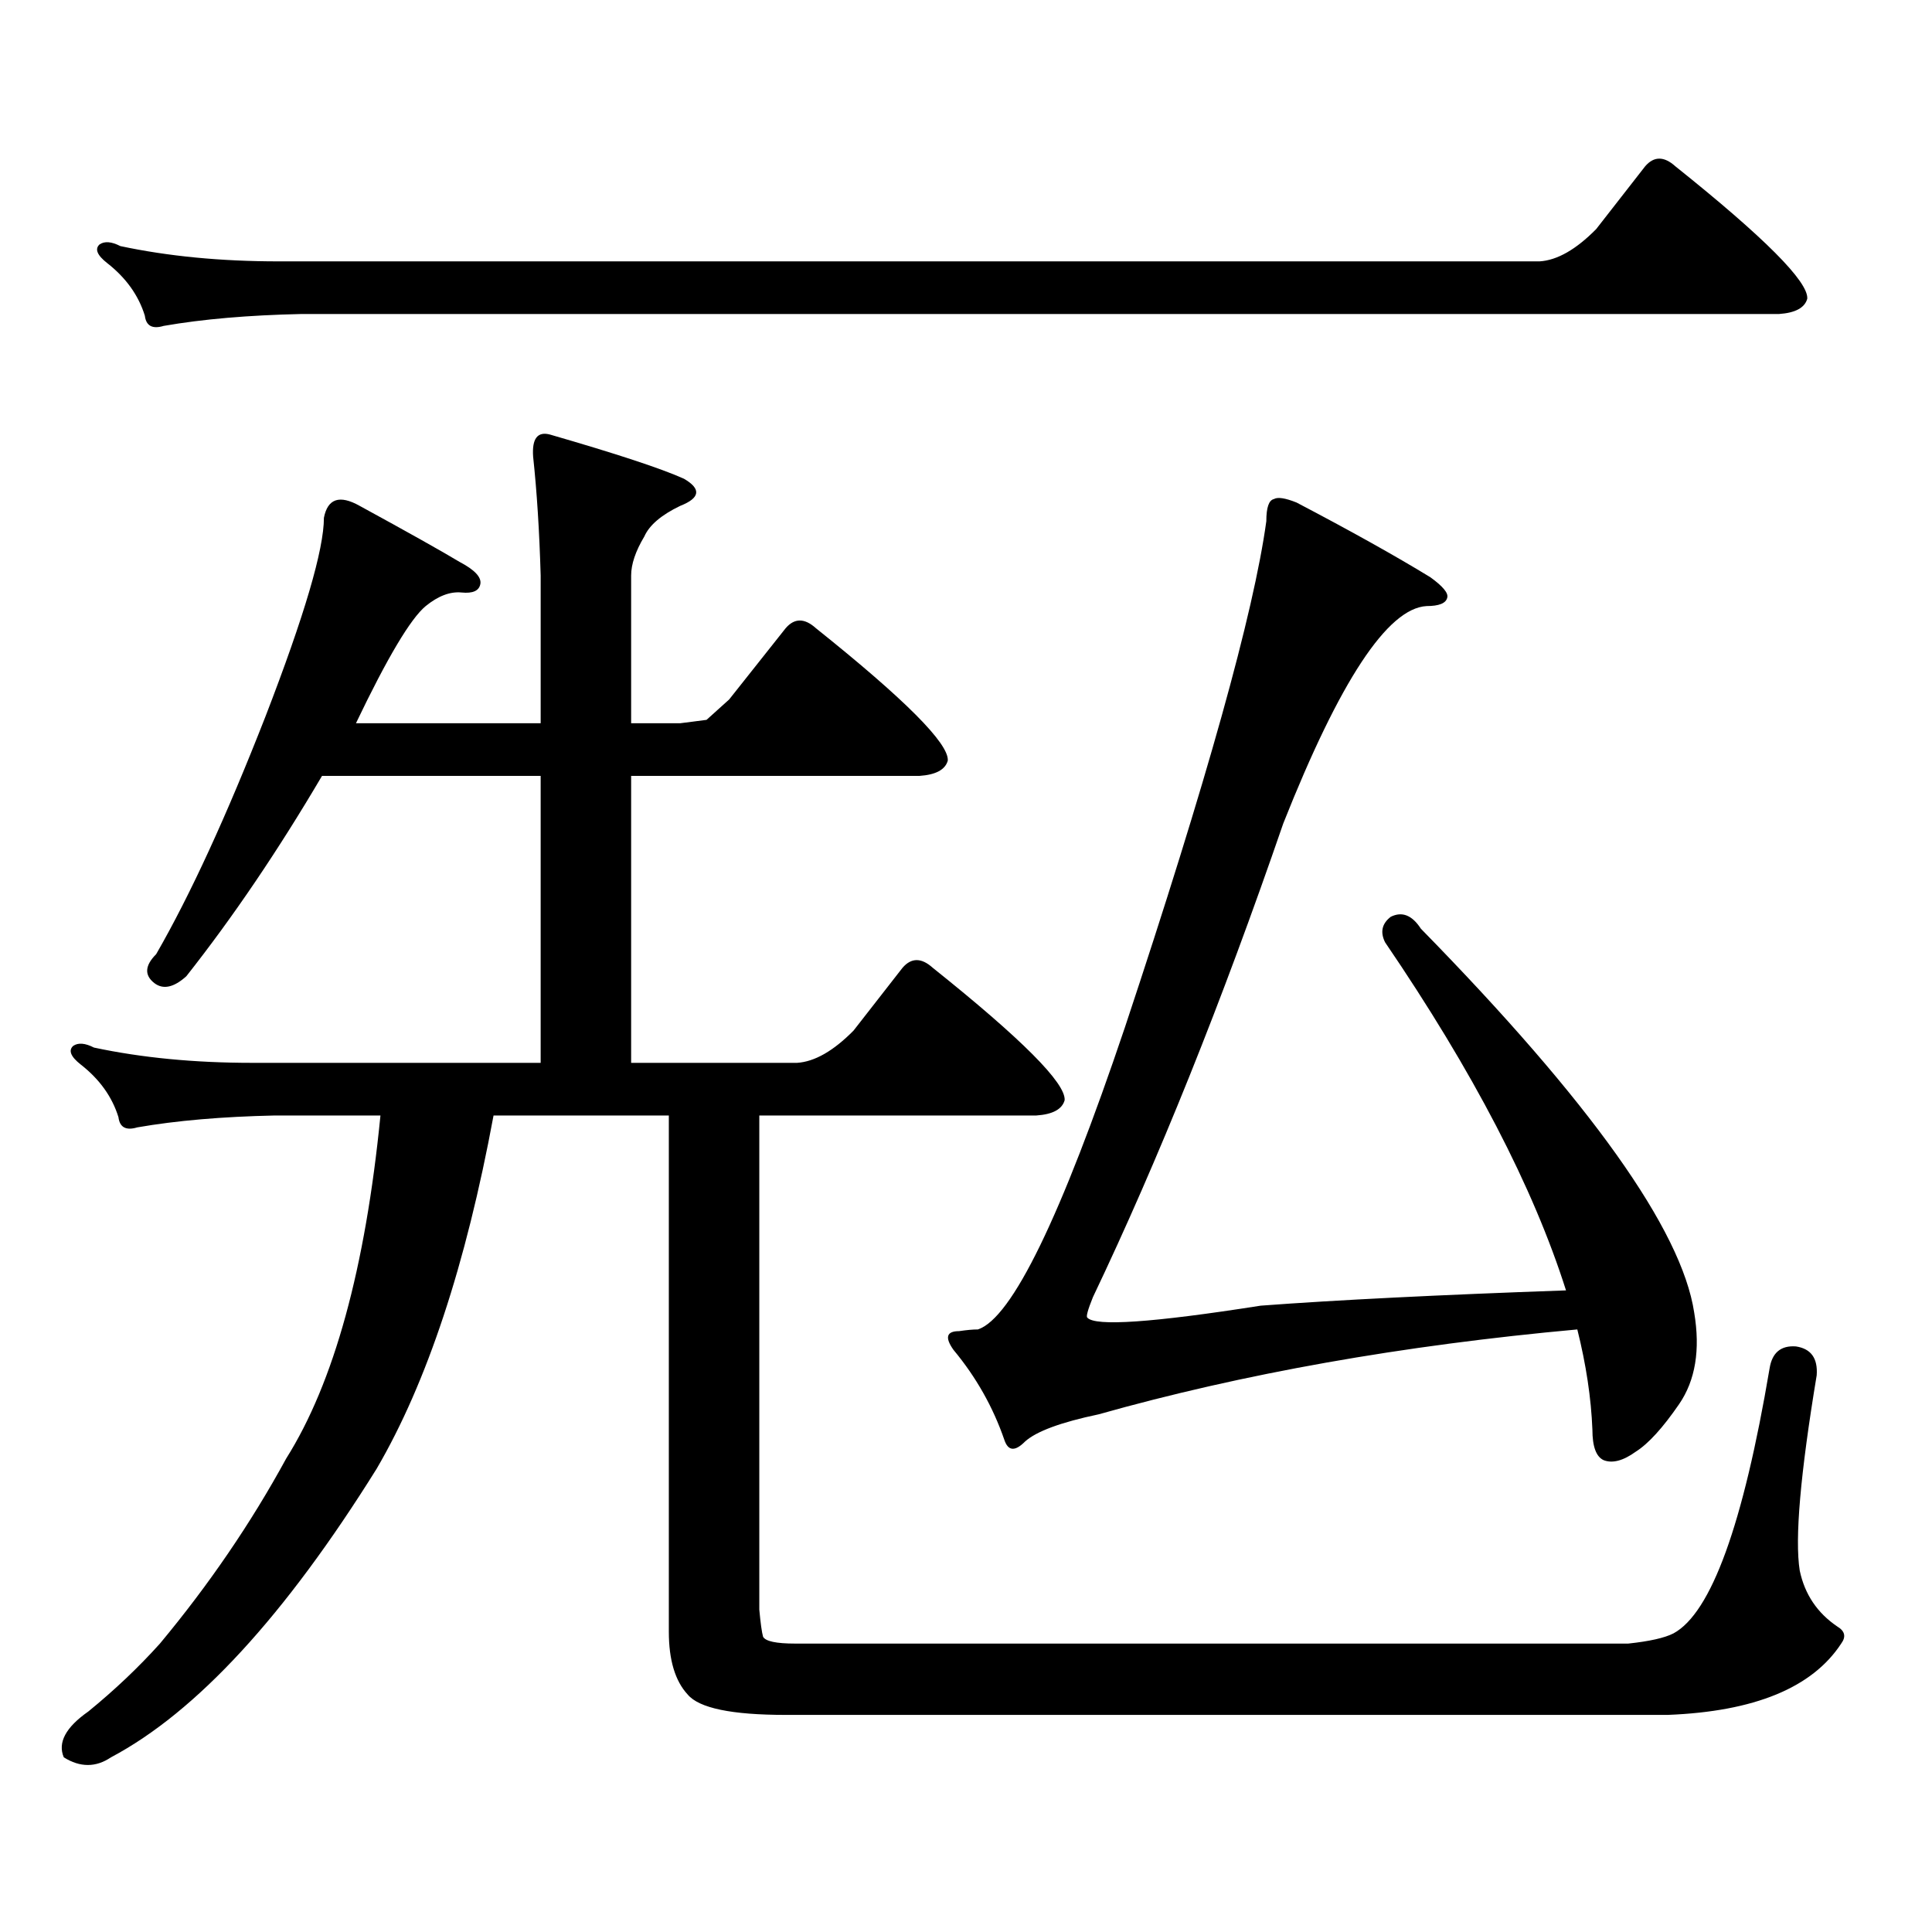 <?xml version="1.0" encoding="utf-8"?>
<!-- Generator: Adobe Illustrator 16.0.0, SVG Export Plug-In . SVG Version: 6.00 Build 0)  -->
<!DOCTYPE svg PUBLIC "-//W3C//DTD SVG 1.1//EN" "http://www.w3.org/Graphics/SVG/1.1/DTD/svg11.dtd">
<svg version="1.1" id="图层_1" xmlns="http://www.w3.org/2000/svg" xmlns:xlink="http://www.w3.org/1999/xlink" x="0px" y="0px"
	 width="1000px" height="1000px" viewBox="0 0 1000 1000" enable-background="new 0 0 1000 1000" xml:space="preserve">
<path d="M441.794,533.43l25.365-32.52c4.543-5.273,9.756-5.273,15.609,0c46.173,36.914,68.932,59.766,68.291,68.555
	c-1.311,4.696-6.188,7.333-14.634,7.91H393.015v255.762c0.641,7.031,1.296,11.714,1.951,14.063
	c1.296,2.334,6.829,3.516,16.585,3.516H842.76c11.052-1.182,18.856-2.939,23.414-5.273c19.512-10.547,36.097-56.25,49.755-137.109
	c1.296-8.199,5.854-12.003,13.658-11.426c7.805,1.181,11.372,6.152,10.731,14.941c-8.46,50.977-11.387,84.663-8.78,101.074
	c2.592,12.305,9.101,21.973,19.512,29.004c3.902,2.334,4.543,5.273,1.951,8.789c-14.969,22.852-44.877,35.156-89.754,36.914H406.673
	c-27.972,0-44.877-3.516-50.73-10.547c-6.509-7.031-9.756-17.881-9.756-32.52V577.375h-90.729
	c-14.313,77.344-34.48,138.29-60.486,182.813c-47.483,76.162-93.336,125.972-137.558,149.414c-7.805,5.273-15.944,5.273-24.39,0
	c-3.262-7.622,0.976-15.532,12.683-23.73c13.658-11.138,26.006-22.852,37.072-35.156c25.365-30.474,47.148-62.402,65.364-95.801
	c24.71-39.249,40.975-98.438,48.779-177.539h-54.633c-27.316,0.59-51.065,2.637-71.218,6.152c-5.854,1.758-9.115,0-9.756-5.273
	c-3.262-10.547-9.756-19.625-19.512-27.246c-5.213-4.093-6.509-7.32-3.902-9.668c2.592-1.758,6.174-1.456,10.731,0.879
	c24.71,5.273,52.026,7.91,81.949,7.91h149.265V401.594H166.679c-22.773,38.672-46.188,73.251-70.242,103.711
	c-6.509,5.863-12.042,7.031-16.585,3.516c-5.213-4.093-4.878-9.078,0.976-14.941c17.561-30.46,36.417-71.48,56.584-123.047
	c20.152-52.145,30.243-86.422,30.243-102.832c1.951-9.957,8.125-12.003,18.536-6.152c24.71,13.485,41.95,23.153,51.706,29.004
	c7.805,4.105,11.372,7.91,10.731,11.426c-0.655,3.516-3.902,4.984-9.756,4.395c-5.854-0.577-12.042,1.758-18.536,7.031
	c-7.805,6.454-19.847,26.669-36.097,60.645h95.607v-76.465c-0.655-22.852-1.951-43.355-3.902-61.523
	c-0.655-9.366,2.271-13.184,8.78-11.426c34.466,9.97,57.56,17.578,69.267,22.852c9.101,5.273,8.445,9.97-1.951,14.063
	c-9.756,4.696-15.944,9.97-18.536,15.82c-4.558,7.621-6.829,14.364-6.829,20.215v76.465h25.365l13.658-1.758l11.707-10.547
	l29.268-36.914c4.543-5.273,9.756-5.273,15.609,0c46.173,36.914,68.932,59.766,68.291,68.555c-1.311,4.696-6.188,7.333-14.634,7.91
	H326.675v148.535h85.852C421.627,549.552,431.383,543.977,441.794,533.43z M826.175,118.586l25.365-32.52
	c4.543-5.273,9.756-5.273,15.609,0c46.173,36.914,68.932,59.766,68.291,68.555c-1.311,4.696-6.188,7.333-14.634,7.91H155.947
	c-27.316,0.59-51.065,2.637-71.218,6.152c-5.854,1.758-9.115,0-9.756-5.273c-3.262-10.547-9.756-19.625-19.512-27.246
	c-5.213-4.093-6.509-7.32-3.902-9.668c2.592-1.758,6.174-1.456,10.731,0.879c24.71,5.273,52.026,7.91,81.949,7.91h652.667
	C806.008,134.708,815.764,129.133,826.175,118.586z M716.909,487.727c-2.606-5.273-1.631-9.668,2.927-13.184
	c5.854-2.926,11.052-0.879,15.609,6.152c87.803,89.648,134.951,155.868,141.46,198.633c3.247,19.336,0.641,35.156-7.805,47.461
	c-8.46,12.305-15.944,20.517-22.438,24.609c-6.509,4.696-12.042,6.152-16.585,4.395c-3.902-1.758-5.854-7.031-5.854-15.82
	c-0.655-16.397-3.262-33.688-7.805-51.855c-90.409,8.212-173.014,22.852-247.799,43.945c-19.512,4.105-32.194,8.789-38.048,14.063
	c-5.213,5.273-8.78,4.984-10.731-0.879c-5.854-16.988-14.634-32.52-26.341-46.582c-4.558-6.441-3.582-9.668,2.927-9.668
	c3.902-0.577,7.149-0.879,9.756-0.879c17.561-5.851,42.926-58.008,76.096-156.445c42.271-127.14,66.66-214.453,73.169-261.914
	c0-7.031,1.296-10.836,3.902-11.426c1.951-1.168,5.854-0.577,11.707,1.758c27.957,14.652,51.051,27.548,69.267,38.672
	c6.494,4.696,9.421,8.212,8.78,10.547c-0.655,2.938-4.237,4.395-10.731,4.395c-20.167,1.181-44.877,38.672-74.145,112.5
	c-31.874,92.587-64.724,174.325-98.534,245.215c-2.606,6.454-3.582,9.97-2.927,10.547c3.902,4.696,33.811,2.637,89.754-6.152
	c39.023-2.926,91.705-5.563,158.045-7.91C793.646,614.591,762.427,554.523,716.909,487.727z"/>
</svg>
